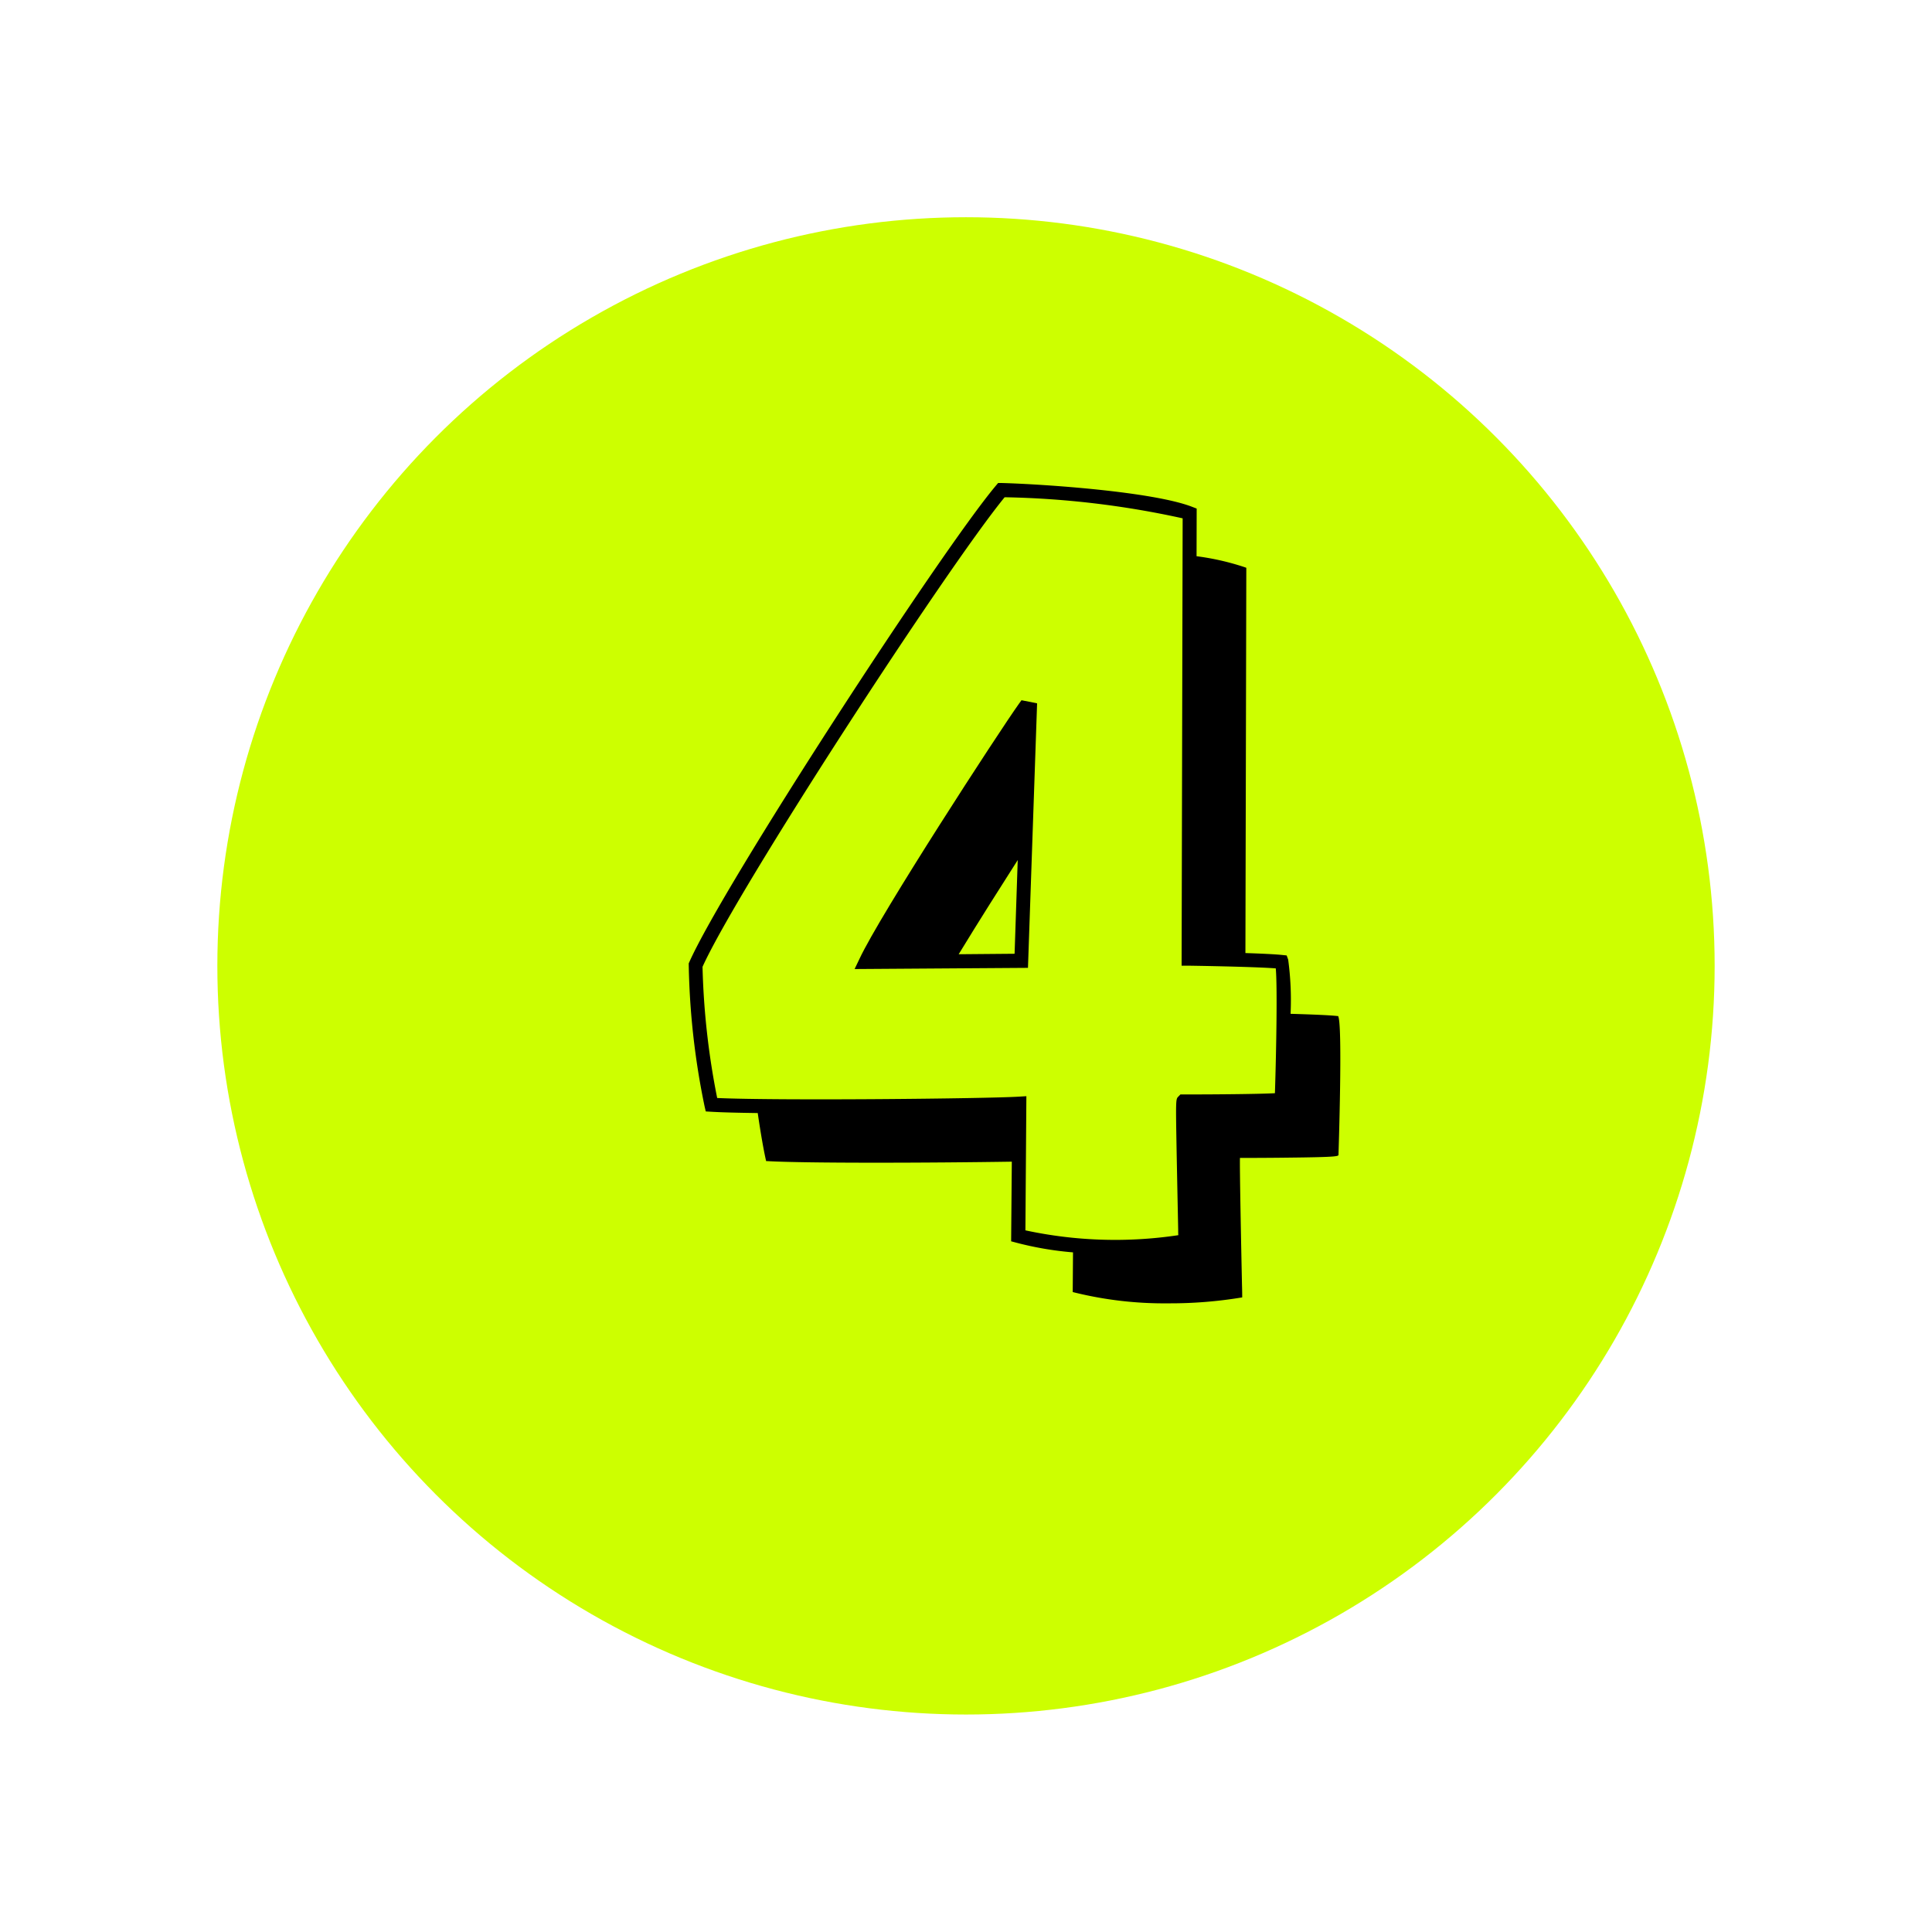 <svg xmlns="http://www.w3.org/2000/svg" xmlns:xlink="http://www.w3.org/1999/xlink" width="80" height="80" viewBox="0 0 80 80">
  <defs>
    <filter id="타원_408" x="0" y="0" width="80" height="80" filterUnits="userSpaceOnUse">
      <feOffset dy="3" input="SourceAlpha"/>
      <feGaussianBlur stdDeviation="3" result="blur"/>
      <feFlood flood-opacity="0.161"/>
      <feComposite operator="in" in2="blur"/>
      <feComposite in="SourceGraphic"/>
    </filter>
    <clipPath id="clip-path">
      <rect id="사각형_33808" data-name="사각형 33808" width="27" height="33.97"/>
    </clipPath>
  </defs>
  <g id="그룹_11514" data-name="그룹 11514" transform="translate(-1000 -1806.365)">
    <g transform="matrix(1, 0, 0, 1, 1000, 1806.36)" filter="url(#타원_408)">
      <circle id="타원_408-2" data-name="타원 408" cx="31" cy="31" r="31" transform="translate(9 6)" fill="#cdff00"/>
    </g>
    <g id="그룹_10765" data-name="그룹 10765" transform="translate(1028.5 1826.365)">
      <g id="그룹_10733" data-name="그룹 10733" transform="translate(0 0)" clip-path="url(#clip-path)">
        <path id="패스_15315" data-name="패스 15315" d="M12.888,7.094l-.646-.129-.111.154c-.821,1.149-5.747,8.724-6.6,10.56l-.2.417,7.179-.049ZM9.641,17.483c.834-1.37,1.787-2.87,2.445-3.9l-.13,3.88Z" transform="translate(1.556 2.03)"/>
        <path id="패스_15316" data-name="패스 15316" d="M26.92,22.1l-.01-.028-.03,0c-.3-.034-.952-.063-1.94-.092a12.443,12.443,0,0,0-.1-2.247l-.062-.17-.18-.019c-.3-.032-.89-.059-1.528-.08l.037-15.916V3.512L23.08,3.5a10.518,10.518,0,0,0-2.033-.468l.005-1.973L20.865.987C19.256.362,14.771.049,12.97,0L12.83,0l-.09.107c-2.273,2.7-11.291,16.55-12.7,19.738l-.021.046,0,.05A31.364,31.364,0,0,0,.675,25.81l.049.212.217.013c.427.026,1.106.043,1.935.054.116.8.243,1.532.34,1.954l.008.035.036,0c.8.048,2.557.067,4.519.067,1.908,0,4.009-.018,5.618-.043L13.369,31.4l.218.058a13.638,13.638,0,0,0,2.344.4L15.919,33.5l.036.01a15.518,15.518,0,0,0,3.935.458,18.072,18.072,0,0,0,3.007-.239l.04-.006v-.041c0-.015,0-.2-.009-.486-.026-1.219-.1-4.834-.084-5.249.205,0,1.112,0,2.01-.012,2.07-.022,2.07-.057,2.07-.124C26.93,27.6,27.094,22.587,26.92,22.1ZM13.688,25.41c-1.326.083-9.95.172-12.491.056A31.547,31.547,0,0,1,.59,20.034C2.038,16.825,10.713,3.5,13.1.59a37.258,37.258,0,0,1,7.371.873l-.043,18.524.288,0c.028,0,2.61.037,3.611.111.067.732.025,3.278-.035,5.169-.588.034-2.274.052-3.791.052h-.123l-.085.088c-.11.11-.11.11-.07,2.352.022,1.147.049,2.464.063,3.156,0,.088,0,.165.006.231a17.65,17.65,0,0,1-6.332-.2L14,25.391Z" transform="translate(0 0)"/>
      </g>
    </g>
  </g>
</svg>
